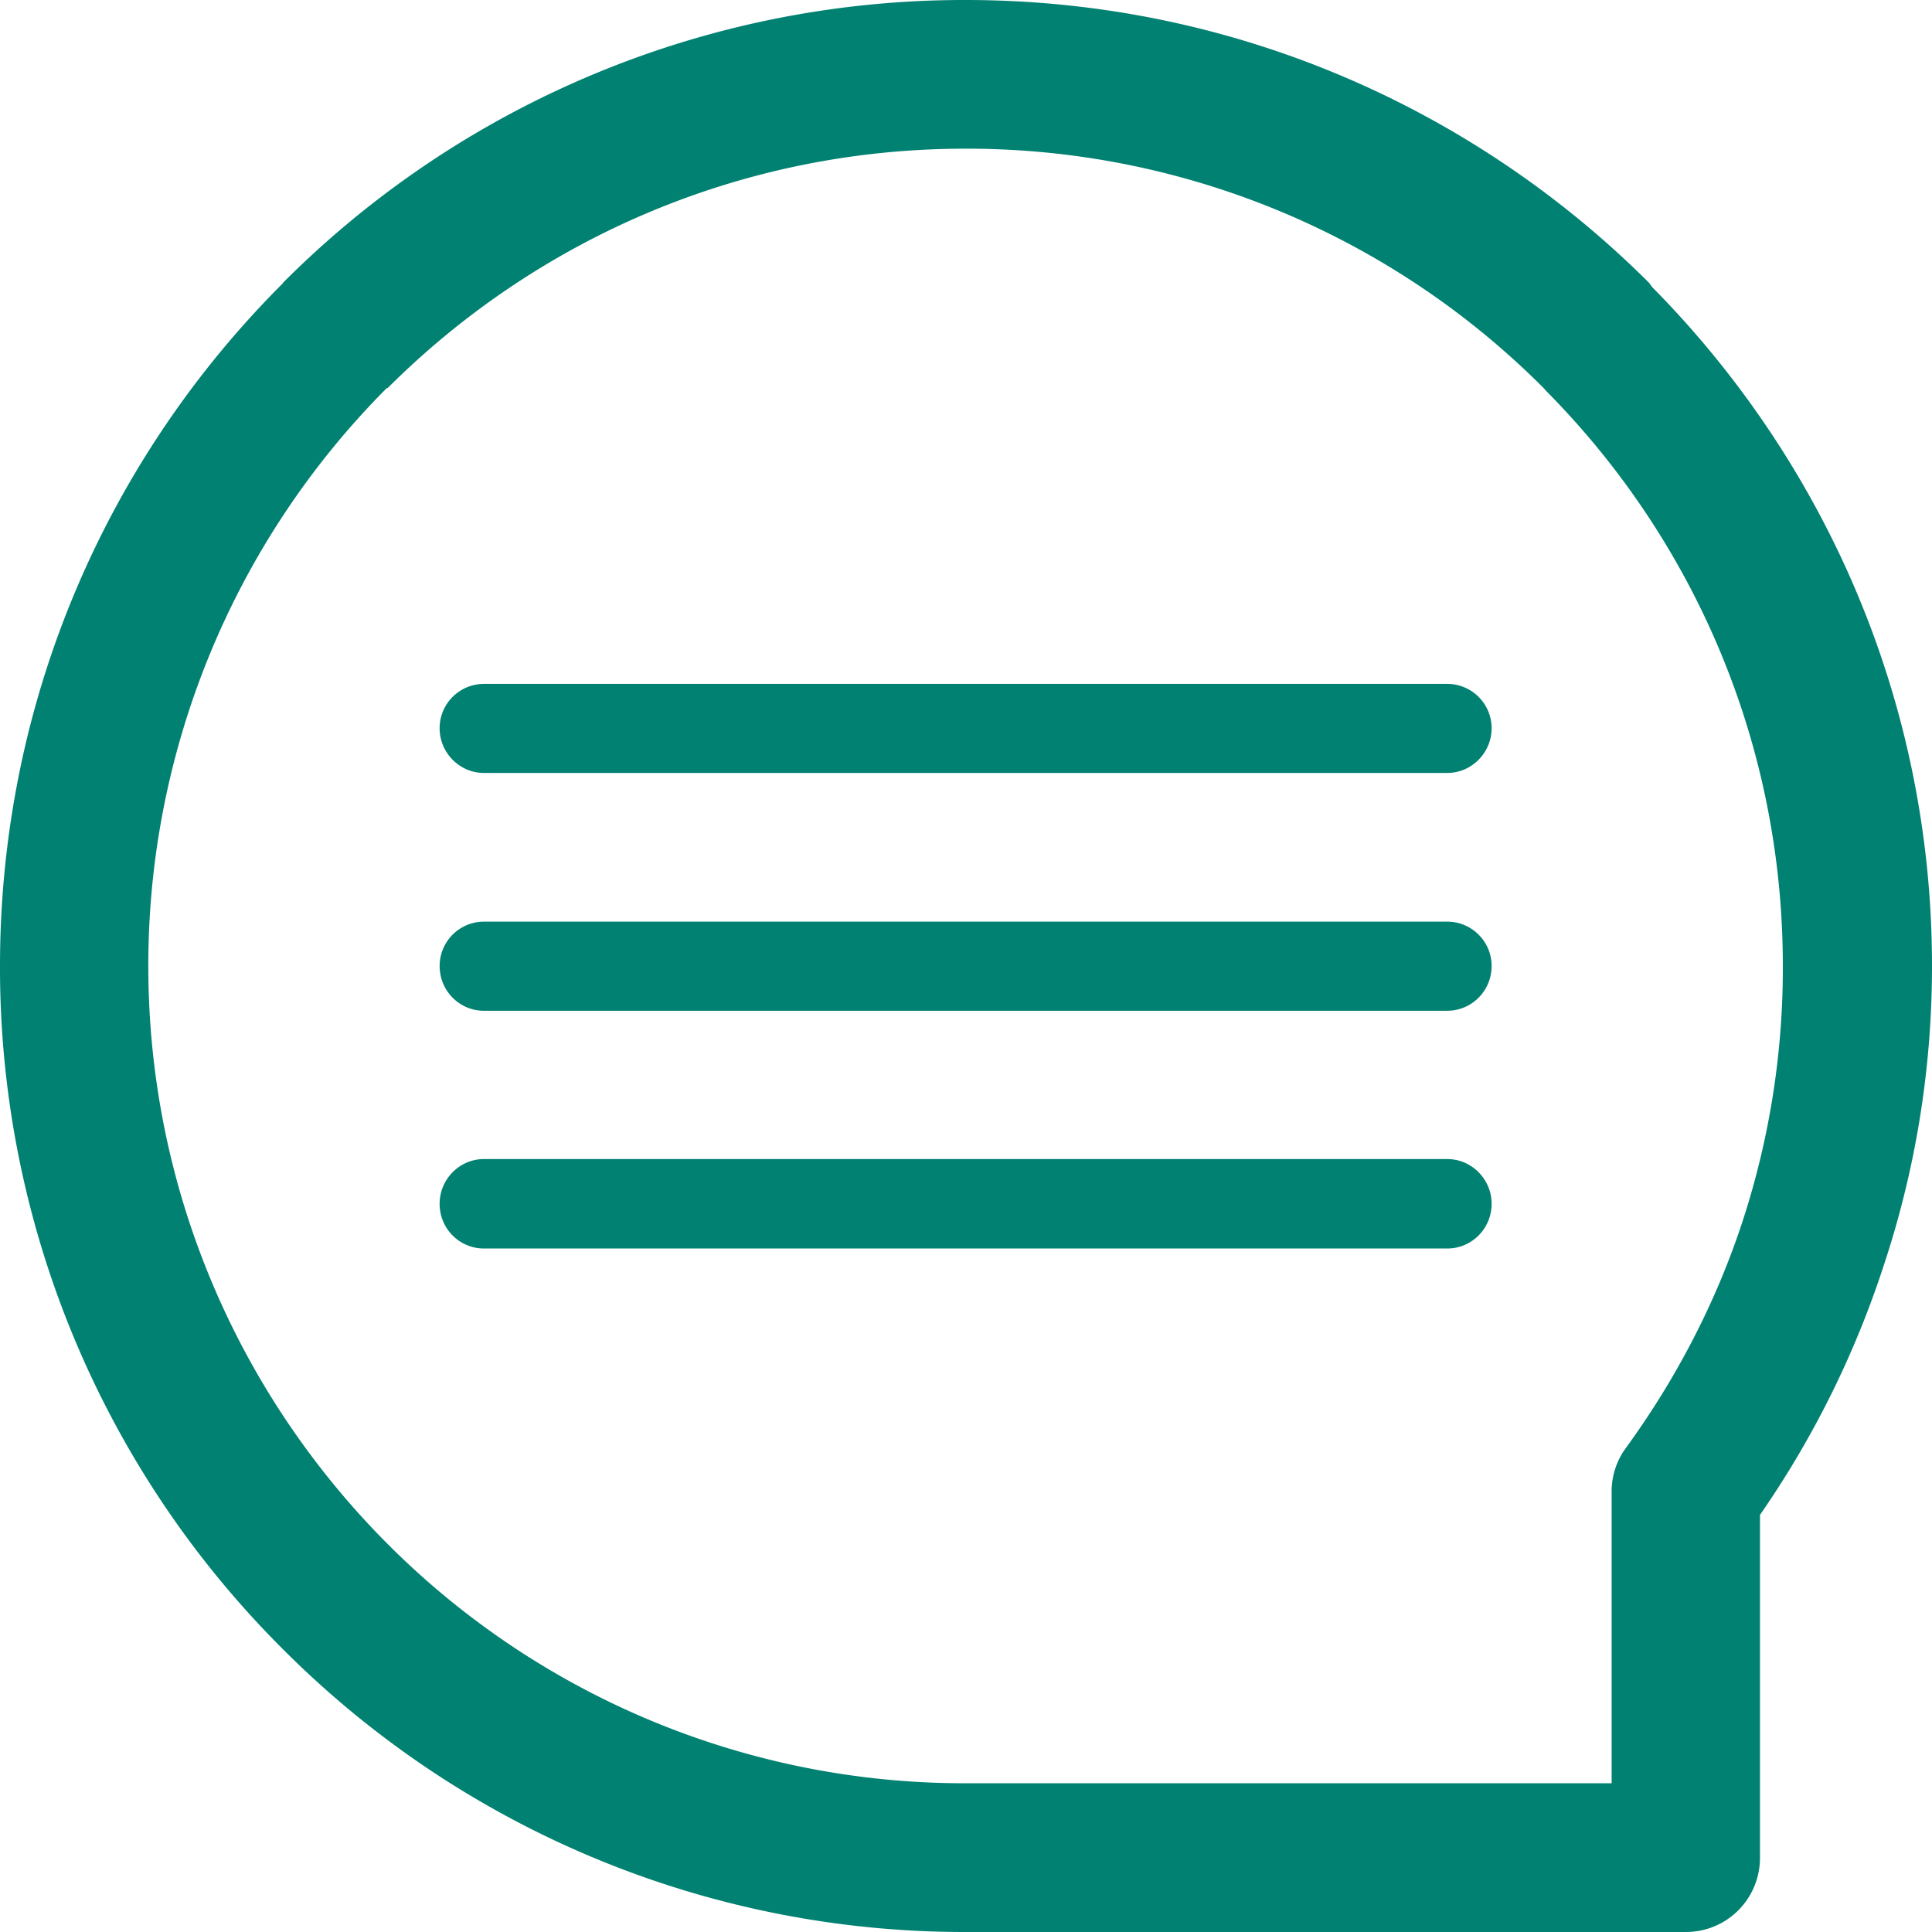 <svg width="68" height="68" viewBox="0 0 68 68" xmlns="http://www.w3.org/2000/svg">
    <path d="M54.33 13.658a28.657 28.657 0 0 0-20.343-8.425c-7.94 0-15.123 3.216-20.343 8.425h-.029A28.787 28.787 0 0 0 5.22 33.999c0 7.94 3.23 15.138 8.424 20.345a28.662 28.662 0 0 0 20.343 8.421h22.737V52.5c0-.537.161-1.076.51-1.548 1.751-2.407 3.178-5.127 4.12-8.032A28.68 28.68 0 0 0 62.75 34c0-7.896-3.174-15.028-8.313-20.223l-.108-.12zM17.035 43.943h33.904c.86 0 1.561-.699 1.561-1.574 0-.86-.7-1.574-1.56-1.574H17.034c-.862 0-1.561.713-1.561 1.574 0 .875.699 1.574 1.56 1.574zm0-8.368h33.904c.86 0 1.561-.7 1.561-1.576 0-.86-.7-1.56-1.56-1.56H17.034A1.56 1.56 0 0 0 15.474 34c0 .875.699 1.576 1.56 1.576zm0-8.37h33.904c.86 0 1.561-.713 1.561-1.574 0-.86-.7-1.56-1.56-1.56H17.034c-.862 0-1.561.7-1.561 1.56 0 .86.699 1.574 1.56 1.574zM33.987 0c9.392 0 17.894 3.808 24.057 9.956l.106.148C64.23 16.254 68 24.69 68 33.999c0 3.674-.594 7.213-1.697 10.536a33.706 33.706 0 0 1-4.358 8.785v12.07c0 1.44-1.158 2.61-2.61 2.61H33.987a33.863 33.863 0 0 1-24.03-9.955A33.854 33.854 0 0 1 0 34c0-9.375 3.795-17.88 9.956-24.03v-.013A33.849 33.849 0 0 1 33.987 0z" fill="#018171" fill-rule="evenodd"/>
</svg>
